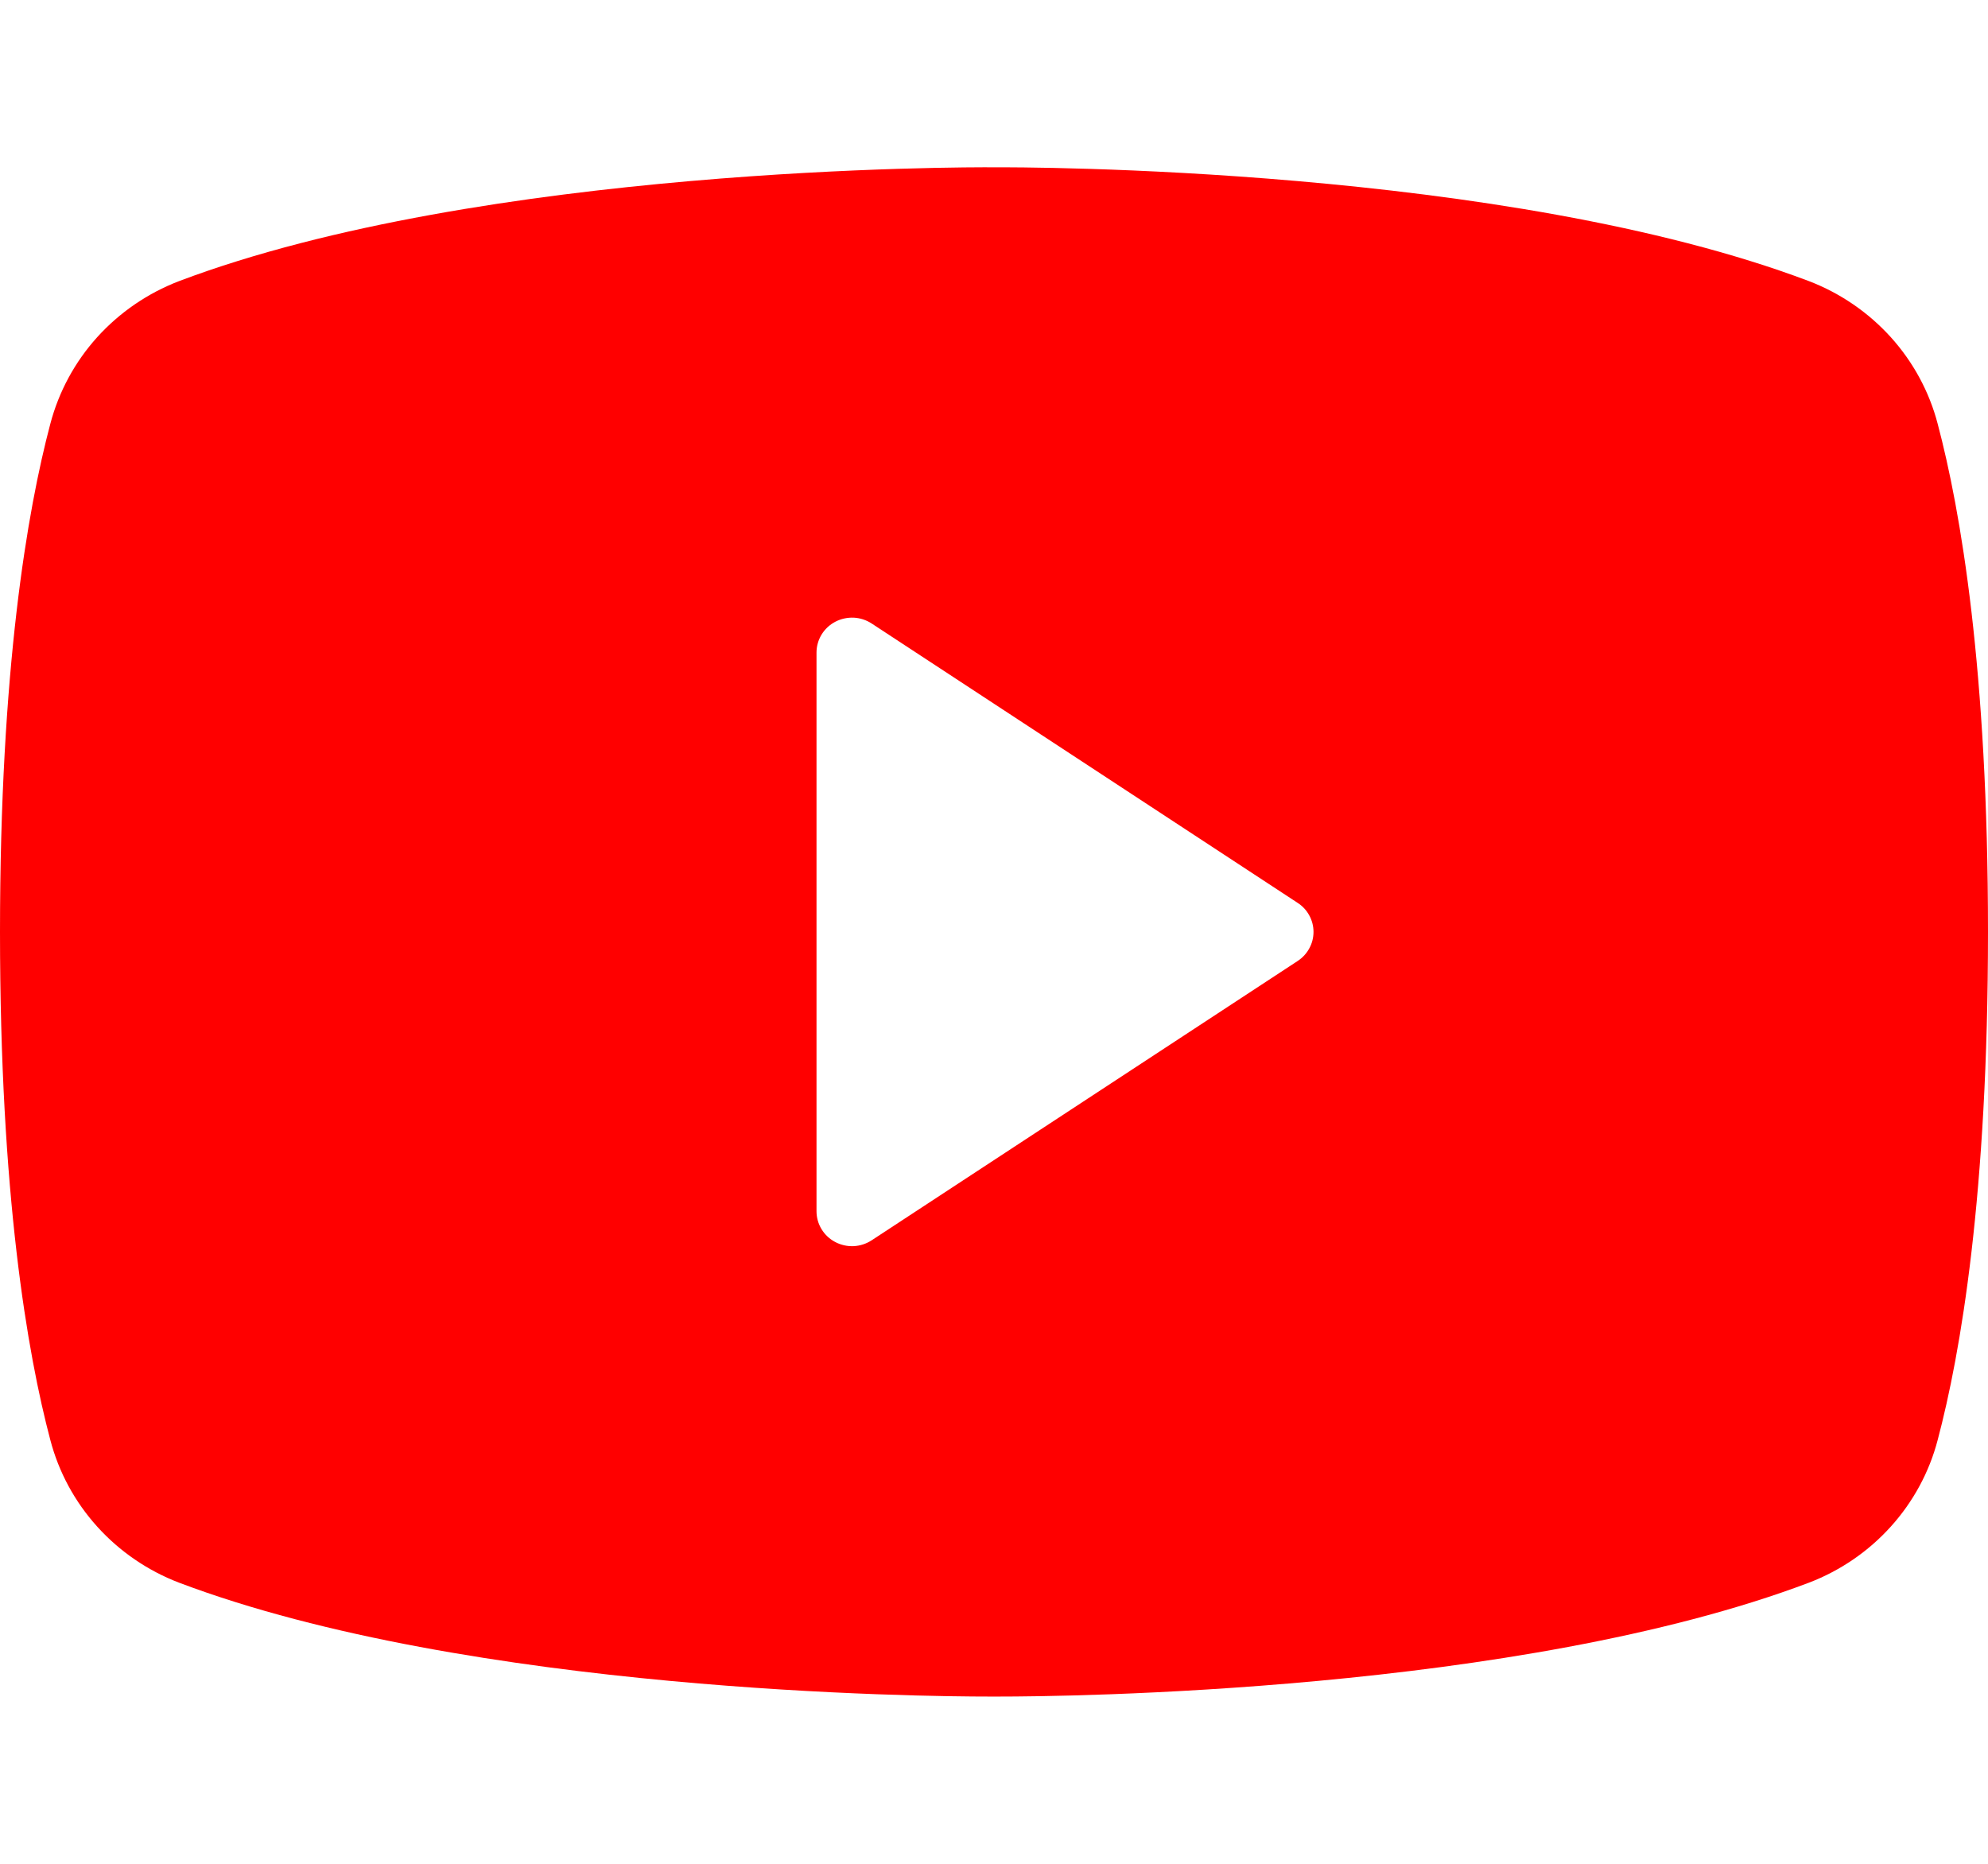 <svg width="32" height="30" viewBox="0 0 32 30" fill="none" xmlns="http://www.w3.org/2000/svg"><g clip-path="url(#clip0)"><path d="M31.19 6.822C31.055 6.305 30.796 5.827 30.436 5.428 30.075 5.029 29.624 4.719 29.118 4.525 24.222 2.675 16.426 2.691 16 2.693 15.575 2.689 7.778 2.675 2.882 4.525 2.376 4.719 1.925 5.029 1.564 5.428 1.204 5.827.946 6.305.81 6.822.44 8.217.0 10.769.0 15.0.0 19.231.44 21.783.81 23.178.945 23.695 1.204 24.173 1.564 24.572 1.925 24.972 2.376 25.281 2.882 25.475 7.569 27.246 14.914 27.308 15.906 27.308 15.995 27.308 16.005 27.308 16.094 27.308 17.087 27.308 24.432 27.246 29.118 25.475 29.624 25.281 30.075 24.972 30.436 24.572 30.796 24.173 31.055 23.695 31.19 23.178 31.56 21.783 32 19.231 32 15 32 10.769 31.56 8.217 31.19 6.822zM20.888 15.468 14.031 19.964C13.945 20.02 13.845 20.053 13.742 20.058 13.639 20.063 13.536 20.04 13.445 19.992 13.353 19.944 13.277 19.872 13.224 19.785 13.171 19.698 13.143 19.598 13.143 19.496V10.504C13.143 10.402 13.171 10.302 13.224 10.215 13.277 10.128 13.353 10.056 13.445 10.008 13.536 9.96 13.639 9.938 13.742 9.942 13.845 9.947 13.945 9.98 14.031 10.036L20.888 14.533C20.967 14.584 21.031 14.653 21.075 14.735 21.12 14.816 21.143 14.908 21.143 15 21.143 15.093 21.12 15.184 21.075 15.265 21.031 15.347 20.967 15.416 20.888 15.468z" fill="red"/></g><defs><clipPath id="clip0"><path d="M0 0h32v29.538H0z" fill="#fff" transform="translate(0 0.231)"/></clipPath></defs></svg>